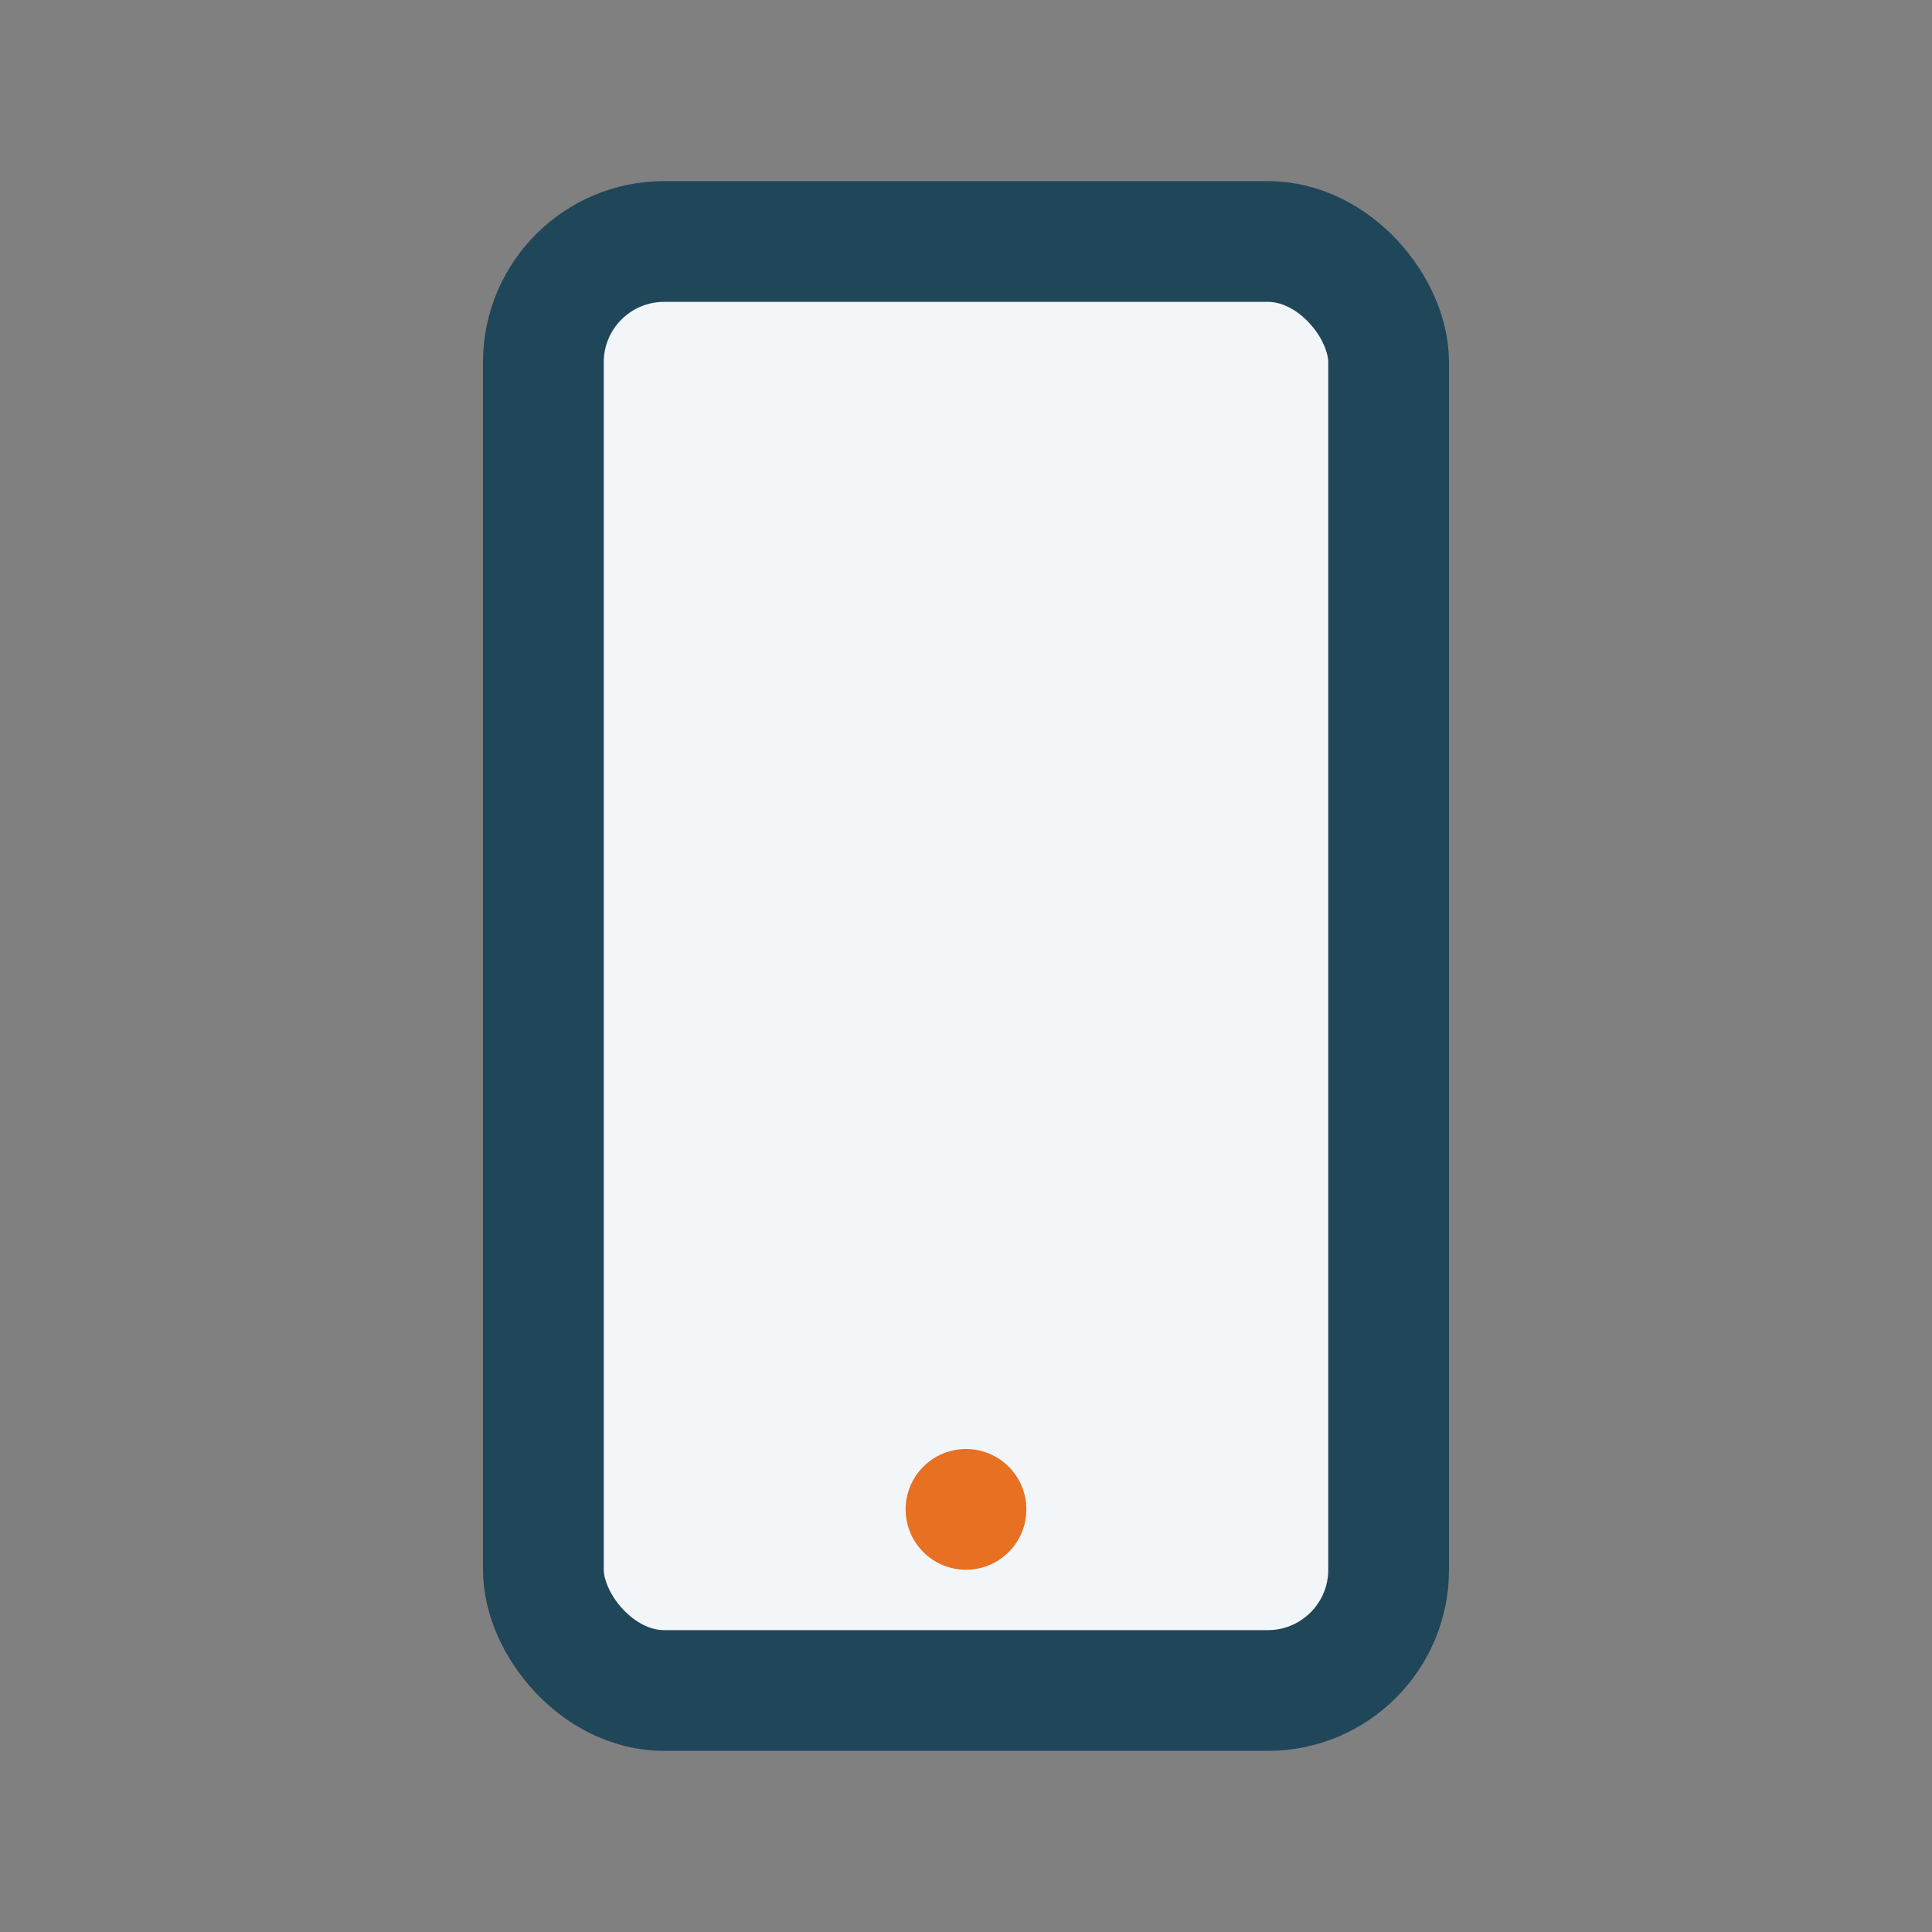 <?xml version="1.0" encoding="UTF-8"?>
<svg xmlns="http://www.w3.org/2000/svg" width="32" height="32" viewBox="0 0 32 32"><rect x="0" y="0" width="32" height="32" fill="#808080" stroke="none"/><rect x="9" y="4" width="14" height="24" rx="2" fill="#F3F6F9" stroke="#20465A" stroke-width="2"/><circle cx="16" cy="25" r="1" fill="#E77022"/></svg>
